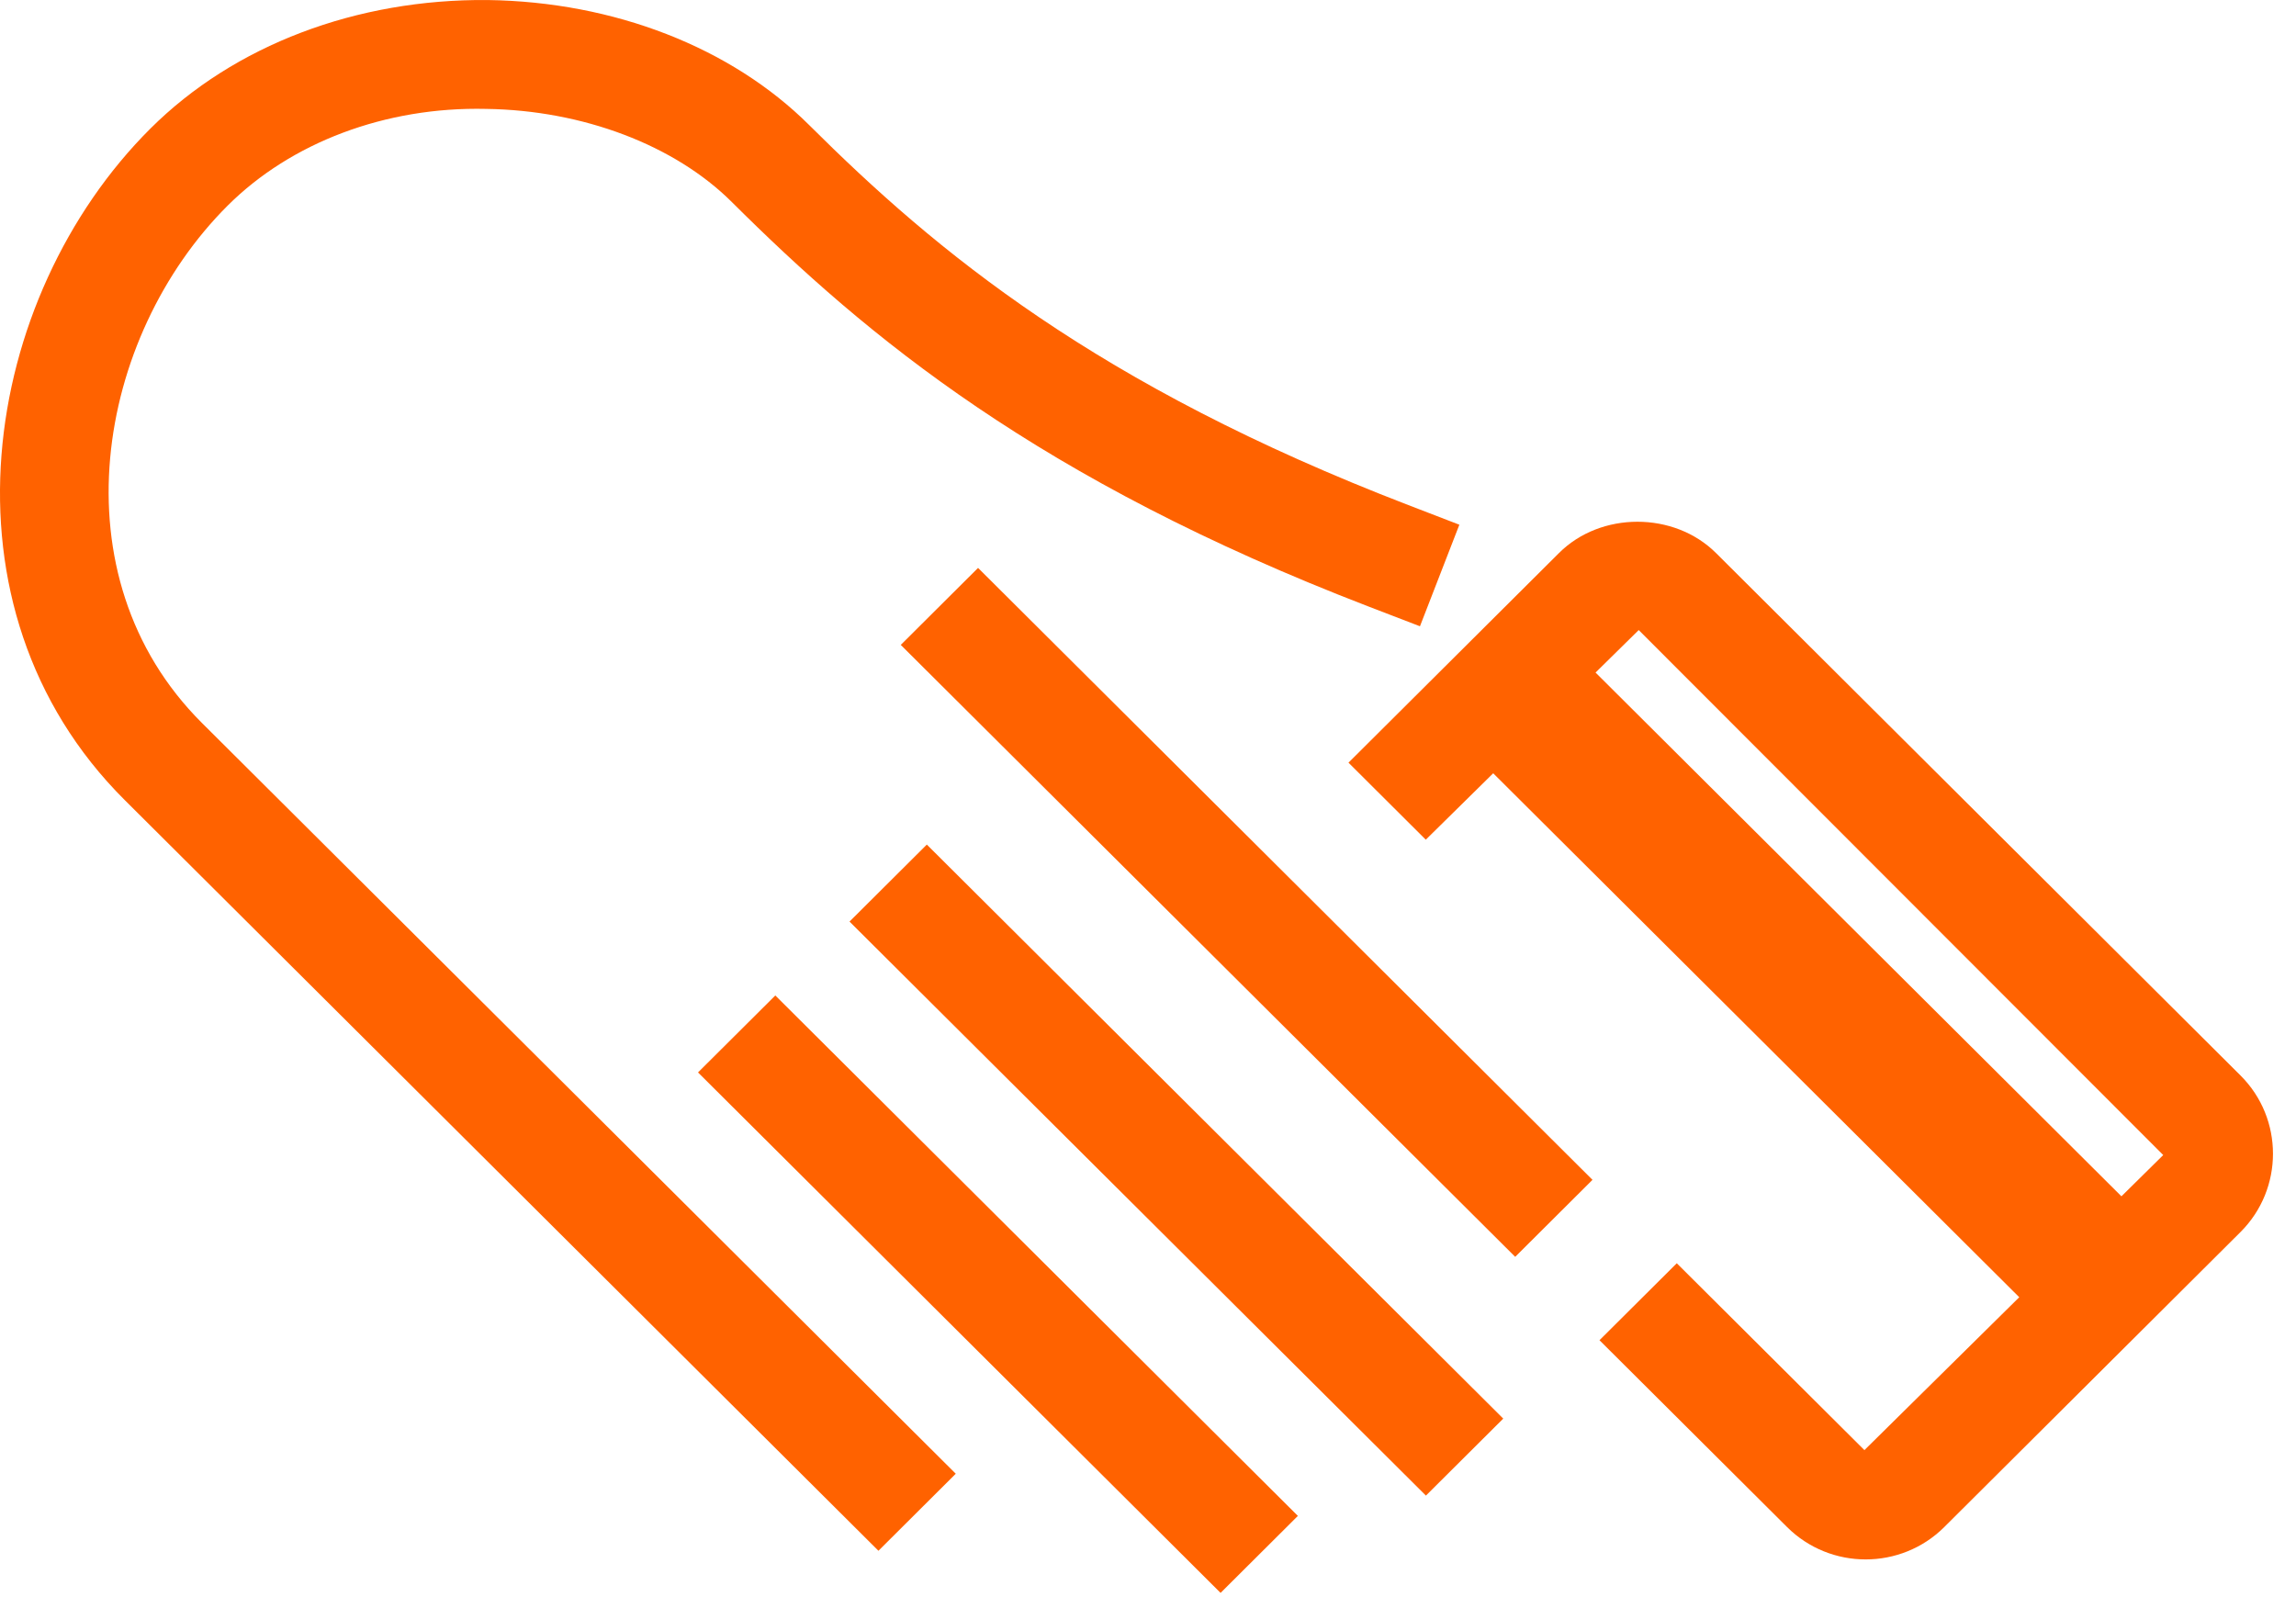 <?xml version="1.0" encoding="UTF-8"?>
<svg width="69px" height="48px" viewBox="0 0 69 48" version="1.1" xmlns="http://www.w3.org/2000/svg" xmlns:xlink="http://www.w3.org/1999/xlink">
    <!-- Generator: Sketch 43.2 (39069) - http://www.bohemiancoding.com/sketch -->
    <title>Group 9</title>
    <desc>Created with Sketch.</desc>
    <defs></defs>
    <g id="OO-Product-Page" stroke="none" stroke-width="1" fill="none" fill-rule="evenodd">
        <g id="1280px-Desktop" transform="translate(-982, -3981)" fill="#FF6200">
            <g id="Ready-To-Apply" transform="translate(90, 3826)">
                <g id="Group-9" transform="translate(892, 155)">
                    <path d="M63.754,35.954 L47.95,20.213 L49.247,18.936 L65.01,34.714 L63.754,35.954 Z M67.333,32.323 L51.573,16.624 C50.313,15.366 48.104,15.366 46.848,16.624 L40.525,22.921 L42.848,25.236 L44.874,23.24 L60.683,38.987 L56.03,43.582 L50.391,37.966 L48.068,40.279 L53.707,45.896 C54.358,46.543 55.212,46.867 56.067,46.867 C56.923,46.867 57.778,46.543 58.429,45.895 L67.335,37.025 C68.633,35.728 68.633,33.618 67.333,32.323 L67.333,32.323 Z" id="Fill-212"></path>
                    <path d="M6.845,6.176 C8.739,4.29 11.573,3.203 14.61,3.273 C17.515,3.313 20.275,4.36 21.994,6.073 C26.069,10.13 31.207,14.412 41.14,18.233 L42.673,18.822 L43.857,15.77 L42.325,15.18 C32.961,11.577 28.136,7.562 24.318,3.759 C21.973,1.423 18.451,0.053 14.655,0.001 C10.719,-0.035 7.04,1.353 4.521,3.863 C-0.557,8.923 -2.079,18.24 3.745,24.042 L26.399,46.607 L28.723,44.292 L6.069,21.728 C1.633,17.309 2.889,10.119 6.845,6.176" id="Fill-213"></path>
                    <polygon id="Fill-214" points="20.977 32.231 36.681 47.873 39.004 45.559 23.3 29.918"></polygon>
                    <polygon id="Fill-215" points="25.53 27.697 42.852 44.949 45.176 42.635 27.853 25.383"></polygon>
                    <polygon id="Fill-216" points="27.07 19.382 45.535 37.773 47.858 35.459 29.393 17.068"></polygon>
                </g>
            </g>
        </g>
    </g>
</svg>